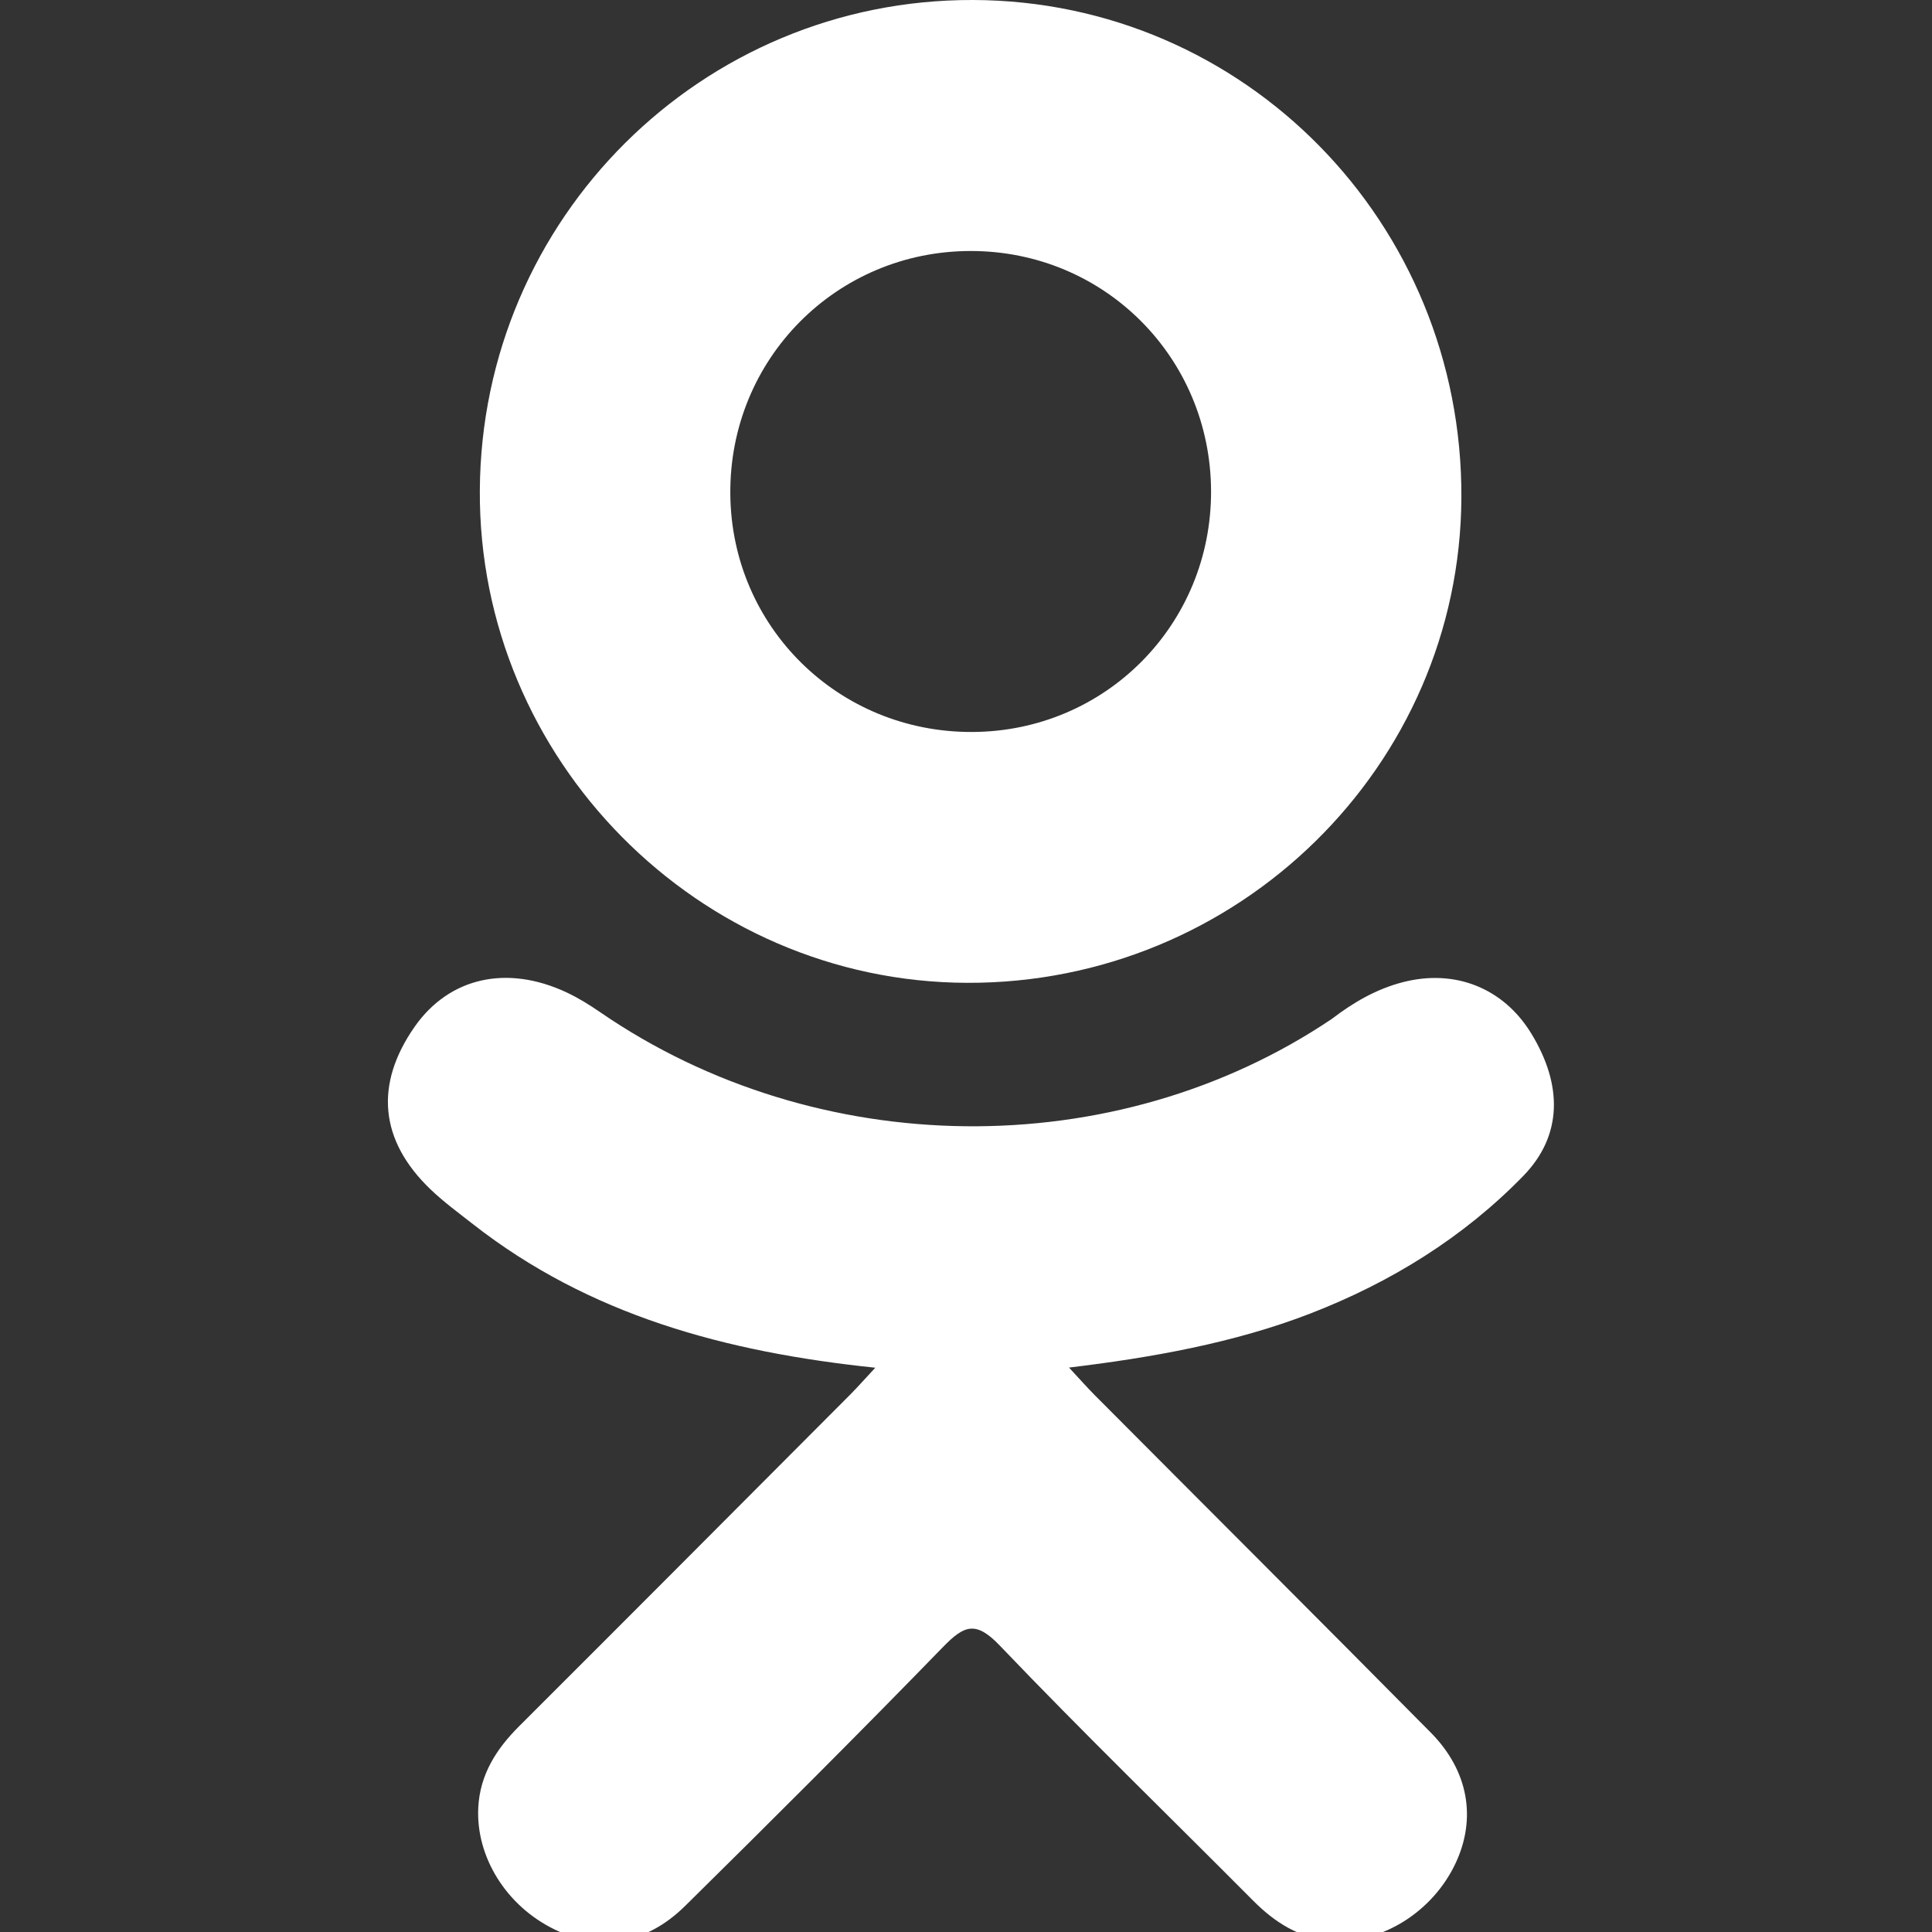 <?xml version="1.0" encoding="UTF-8"?>
<svg xmlns="http://www.w3.org/2000/svg" xmlns:xlink="http://www.w3.org/1999/xlink" width="100px" height="100px" viewBox="0 0 100 100" version="1.1">
<rect x="0" y="0" width="100" height="100" fill="#333333" stroke="none"/>
<g id="surface1">
<path style=" stroke:none;fill-rule:nonzero;fill:rgb(100%,100%,100%);fill-opacity:1;" d="M 45.305 70.793 C 37.516 69.98 30.488 68.062 24.477 63.359 C 23.727 62.773 22.957 62.207 22.277 61.555 C 19.645 59.027 19.379 56.129 21.461 53.145 C 23.246 50.594 26.234 49.91 29.344 51.375 C 29.949 51.66 30.52 52.016 31.07 52.395 C 42.281 60.098 57.68 60.309 68.93 52.742 C 70.047 51.887 71.238 51.191 72.617 50.836 C 75.305 50.145 77.809 51.133 79.25 53.48 C 80.895 56.164 80.875 58.781 78.844 60.867 C 75.734 64.059 71.992 66.371 67.832 67.984 C 63.902 69.508 59.598 70.273 55.332 70.785 C 55.977 71.484 56.281 71.828 56.684 72.234 C 62.469 78.047 68.281 83.84 74.051 89.672 C 76.016 91.656 76.426 94.121 75.344 96.434 C 74.16 98.961 71.512 100.621 68.914 100.445 C 67.27 100.332 65.988 99.512 64.848 98.363 C 60.48 93.969 56.031 89.656 51.75 85.176 C 50.508 83.875 49.906 84.121 48.809 85.25 C 44.414 89.773 39.949 94.227 35.457 98.656 C 33.441 100.645 31.043 101.004 28.703 99.867 C 26.215 98.66 24.633 96.125 24.754 93.574 C 24.84 91.848 25.688 90.531 26.871 89.348 C 32.602 83.629 38.312 77.895 44.023 72.168 C 44.402 71.785 44.754 71.383 45.305 70.793 Z M 45.305 70.793 "/>
<path style=" stroke:none;fill-rule:nonzero;fill:rgb(100%,100%,100%);fill-opacity:1;" d="M 50.051 50.871 C 36.152 50.824 24.754 39.301 24.836 25.379 C 24.914 11.305 36.32 -0.039 50.359 0 C 64.422 0.039 75.711 11.543 75.641 25.766 C 75.57 39.66 64.094 50.922 50.051 50.871 Z M 62.684 25.414 C 62.66 18.5 57.156 12.996 50.258 12.992 C 43.301 12.984 37.746 18.586 37.801 25.562 C 37.852 32.449 43.402 37.914 50.32 37.887 C 57.219 37.863 62.707 32.324 62.684 25.414 Z M 62.684 25.414 "/>
</g>
</svg>
